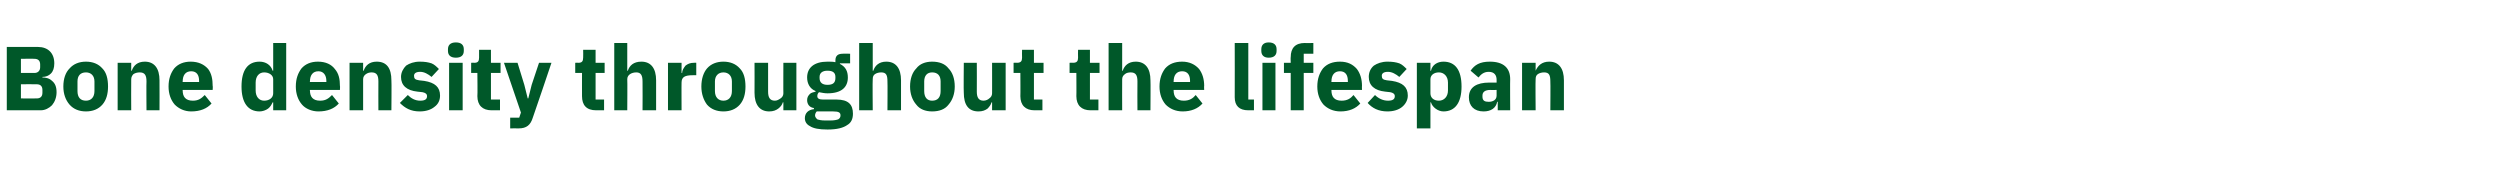 <?xml version="1.0" standalone="no"?><!DOCTYPE svg PUBLIC "-//W3C//DTD SVG 1.1//EN" "http://www.w3.org/Graphics/SVG/1.1/DTD/svg11.dtd"><svg xmlns="http://www.w3.org/2000/svg" version="1.1" width="442px" height="33.5px" viewBox="0 -7 442 33.5" style="top:-7px">  <desc>Bone density throughout the lifespan</desc>  <defs/>  <g id="Polygon159633">    <path d="M 1.2 12.5 C 1.2 12.5 7.15 12.48 7.2 12.5 C 8 12.5 8.7 12.1 9.2 11.6 C 9.7 11 10 10.2 10 9.3 C 10 8.3 9.7 7.7 9.2 7.3 C 8.7 6.8 8 6.7 7.5 6.7 C 7.5 6.7 7.5 6.6 7.5 6.6 C 8.1 6.6 8.6 6.4 9 6 C 9.4 5.6 9.6 5 9.6 4.2 C 9.6 2.4 8.5 1.3 6.7 1.3 C 6.66 1.31 1.2 1.3 1.2 1.3 L 1.2 12.5 Z M 3.7 7.9 C 3.7 7.9 6.46 7.87 6.5 7.9 C 7.1 7.9 7.5 8.2 7.5 8.9 C 7.5 8.9 7.5 9.4 7.5 9.4 C 7.5 10.1 7.1 10.4 6.5 10.4 C 6.46 10.43 3.7 10.4 3.7 10.4 L 3.7 7.9 Z M 3.7 3.4 C 3.7 3.4 6.08 3.36 6.1 3.4 C 6.7 3.4 7.1 3.7 7.1 4.4 C 7.1 4.4 7.1 4.9 7.1 4.9 C 7.1 5.5 6.7 5.9 6.1 5.9 C 6.08 5.89 3.7 5.9 3.7 5.9 L 3.7 3.4 Z M 18.1 11.5 C 18.8 10.7 19.1 9.6 19.1 8.3 C 19.1 6.9 18.8 5.8 18.1 5.1 C 17.4 4.3 16.4 3.9 15.2 3.9 C 14 3.9 13 4.3 12.3 5.1 C 11.6 5.8 11.2 6.9 11.2 8.3 C 11.2 9.6 11.6 10.7 12.3 11.5 C 13 12.3 14 12.7 15.2 12.7 C 16.4 12.7 17.4 12.3 18.1 11.5 Z M 13.7 9.1 C 13.7 9.1 13.7 7.4 13.7 7.4 C 13.7 6.4 14.2 5.8 15.2 5.8 C 16.1 5.8 16.7 6.4 16.7 7.4 C 16.7 7.4 16.7 9.1 16.7 9.1 C 16.7 10.2 16.1 10.8 15.2 10.8 C 14.2 10.8 13.7 10.2 13.7 9.1 Z M 23.2 12.5 C 23.2 12.5 23.17 7.04 23.2 7 C 23.2 6.6 23.4 6.3 23.6 6.1 C 23.9 5.9 24.3 5.8 24.7 5.8 C 25.6 5.8 25.9 6.3 25.9 7.4 C 25.86 7.41 25.9 12.5 25.9 12.5 L 28.2 12.5 C 28.2 12.5 28.22 7.22 28.2 7.2 C 28.2 5.1 27.3 3.9 25.6 3.9 C 24.3 3.9 23.6 4.6 23.3 5.5 C 23.26 5.5 23.2 5.5 23.2 5.5 L 23.2 4.1 L 20.8 4.1 L 20.8 12.5 L 23.2 12.5 Z M 37.4 11.3 C 37.4 11.3 36.2 9.8 36.2 9.8 C 35.6 10.4 35.1 10.8 34.1 10.8 C 32.8 10.8 32.3 10.1 32.3 9 C 32.26 9.01 32.3 8.9 32.3 8.9 L 37.6 8.9 C 37.6 8.9 37.65 8.18 37.6 8.2 C 37.6 7 37.4 6 36.8 5.2 C 36.1 4.4 35.1 3.9 33.7 3.9 C 32.5 3.9 31.5 4.3 30.8 5.1 C 30.2 5.9 29.8 6.9 29.8 8.3 C 29.8 9.6 30.2 10.7 30.9 11.5 C 31.6 12.2 32.6 12.7 33.8 12.7 C 35.4 12.7 36.6 12.2 37.4 11.3 Z M 35.2 7.3 C 35.2 7.34 35.2 7.5 35.2 7.5 L 32.3 7.5 C 32.3 7.5 32.26 7.36 32.3 7.4 C 32.3 6.3 32.8 5.6 33.8 5.6 C 34.8 5.6 35.2 6.3 35.2 7.3 Z M 48.3 12.5 L 50.6 12.5 L 50.6 0.6 L 48.3 0.6 L 48.3 5.5 C 48.3 5.5 48.18 5.49 48.2 5.5 C 47.9 4.5 47 3.9 45.9 3.9 C 43.8 3.9 42.7 5.4 42.7 8.3 C 42.7 11.1 43.8 12.7 45.9 12.7 C 46.4 12.7 47 12.5 47.4 12.2 C 47.8 11.9 48 11.5 48.2 11.1 C 48.18 11.07 48.3 11.1 48.3 11.1 L 48.3 12.5 Z M 45.2 9 C 45.2 9 45.2 7.6 45.2 7.6 C 45.2 6.5 45.8 5.8 46.7 5.8 C 47.6 5.8 48.3 6.3 48.3 7 C 48.3 7 48.3 9.5 48.3 9.5 C 48.3 10.3 47.6 10.8 46.7 10.8 C 45.8 10.8 45.2 10.1 45.2 9 Z M 59.9 11.3 C 59.9 11.3 58.7 9.8 58.7 9.8 C 58.1 10.4 57.6 10.8 56.6 10.8 C 55.3 10.8 54.8 10.1 54.8 9 C 54.75 9.01 54.8 8.9 54.8 8.9 L 60.1 8.9 C 60.1 8.9 60.14 8.18 60.1 8.2 C 60.1 7 59.9 6 59.2 5.2 C 58.6 4.4 57.6 3.9 56.2 3.9 C 55 3.9 54 4.3 53.3 5.1 C 52.7 5.9 52.3 6.9 52.3 8.3 C 52.3 9.6 52.7 10.7 53.4 11.5 C 54 12.2 55.1 12.7 56.3 12.7 C 57.9 12.7 59.1 12.2 59.9 11.3 Z M 57.7 7.3 C 57.7 7.34 57.7 7.5 57.7 7.5 L 54.8 7.5 C 54.8 7.5 54.75 7.36 54.8 7.4 C 54.8 6.3 55.3 5.6 56.3 5.6 C 57.2 5.6 57.7 6.3 57.7 7.3 Z M 64.2 12.5 C 64.2 12.5 64.19 7.04 64.2 7 C 64.2 6.6 64.4 6.3 64.7 6.1 C 65 5.9 65.3 5.8 65.7 5.8 C 66.6 5.8 66.9 6.3 66.9 7.4 C 66.88 7.41 66.9 12.5 66.9 12.5 L 69.2 12.5 C 69.2 12.5 69.25 7.22 69.2 7.2 C 69.2 5.1 68.4 3.9 66.6 3.9 C 65.3 3.9 64.6 4.6 64.3 5.5 C 64.29 5.5 64.2 5.5 64.2 5.5 L 64.2 4.1 L 61.8 4.1 L 61.8 12.5 L 64.2 12.5 Z M 76.8 11.9 C 77.5 11.4 77.8 10.7 77.8 9.9 C 77.8 8.4 76.9 7.6 75 7.3 C 75 7.3 74.1 7.2 74.1 7.2 C 73.4 7.1 73.2 6.9 73.2 6.4 C 73.2 6 73.5 5.7 74.3 5.7 C 75 5.7 75.7 6.1 76.3 6.6 C 76.3 6.6 77.6 5.2 77.6 5.2 C 77.2 4.8 76.8 4.4 76.3 4.2 C 75.7 4 75.1 3.9 74.2 3.9 C 73.2 3.9 72.4 4.2 71.8 4.6 C 71.3 5.1 70.9 5.8 70.9 6.6 C 70.9 8.1 71.9 9 73.8 9.2 C 73.8 9.2 74.7 9.3 74.7 9.3 C 75.2 9.4 75.5 9.6 75.5 10 C 75.5 10.5 75.2 10.8 74.3 10.8 C 73.4 10.8 72.7 10.4 72.1 9.8 C 72.1 9.8 70.7 11.2 70.7 11.2 C 71.6 12.1 72.6 12.7 74.2 12.7 C 75.3 12.7 76.2 12.4 76.8 11.9 Z M 82 2 C 82 2 82 1.7 82 1.7 C 82 1 81.6 0.5 80.6 0.5 C 79.6 0.5 79.2 1 79.2 1.7 C 79.2 1.7 79.2 2 79.2 2 C 79.2 2.7 79.6 3.2 80.6 3.2 C 81.6 3.2 82 2.7 82 2 Z M 79.4 12.5 L 81.8 12.5 L 81.8 4.1 L 79.4 4.1 L 79.4 12.5 Z M 88.4 12.5 L 88.4 10.6 L 86.8 10.6 L 86.8 5.9 L 88.5 5.9 L 88.5 4.1 L 86.8 4.1 L 86.8 1.8 L 84.7 1.8 C 84.7 1.8 84.69 3.18 84.7 3.2 C 84.7 3.8 84.5 4.1 83.9 4.1 C 83.86 4.08 83.3 4.1 83.3 4.1 L 83.3 5.9 L 84.4 5.9 C 84.4 5.9 84.45 10.03 84.4 10 C 84.4 11.6 85.3 12.5 86.9 12.5 C 86.94 12.48 88.4 12.5 88.4 12.5 Z M 94 8 L 93.4 10.4 L 93.3 10.4 L 92.7 8 L 91.5 4.1 L 89.1 4.1 L 92.1 12.9 L 91.8 13.8 L 90.2 13.8 L 90.2 15.7 C 90.2 15.7 91.66 15.68 91.7 15.7 C 93.1 15.7 93.8 15.1 94.2 13.8 C 94.24 13.78 97.5 4.1 97.5 4.1 L 95.3 4.1 L 94 8 Z M 106.8 12.5 L 106.8 10.6 L 105.3 10.6 L 105.3 5.9 L 106.9 5.9 L 106.9 4.1 L 105.3 4.1 L 105.3 1.8 L 103.1 1.8 C 103.1 1.8 103.13 3.18 103.1 3.2 C 103.1 3.8 102.9 4.1 102.3 4.1 C 102.3 4.08 101.7 4.1 101.7 4.1 L 101.7 5.9 L 102.9 5.9 C 102.9 5.9 102.89 10.03 102.9 10 C 102.9 11.6 103.7 12.5 105.4 12.5 C 105.39 12.48 106.8 12.5 106.8 12.5 Z M 108.6 12.5 L 110.9 12.5 C 110.9 12.5 110.94 7.04 110.9 7 C 110.9 6.6 111.1 6.3 111.4 6.1 C 111.7 5.9 112.1 5.8 112.5 5.8 C 113.3 5.8 113.6 6.3 113.6 7.4 C 113.63 7.41 113.6 12.5 113.6 12.5 L 116 12.5 C 116 12.5 116 7.22 116 7.2 C 116 5.1 115.1 3.9 113.4 3.9 C 112 3.9 111.3 4.6 111 5.5 C 111.04 5.5 110.9 5.5 110.9 5.5 L 110.9 0.6 L 108.6 0.6 L 108.6 12.5 Z M 120.5 12.5 C 120.5 12.5 120.48 7.57 120.5 7.6 C 120.5 6.6 121.1 6.3 122.5 6.3 C 122.53 6.29 123.1 6.3 123.1 6.3 L 123.1 4.1 C 123.1 4.1 122.7 4.08 122.7 4.1 C 122 4.1 121.6 4.3 121.2 4.6 C 120.9 5 120.6 5.4 120.6 5.9 C 120.56 5.9 120.5 5.9 120.5 5.9 L 120.5 4.1 L 118.1 4.1 L 118.1 12.5 L 120.5 12.5 Z M 130.8 11.5 C 131.5 10.7 131.8 9.6 131.8 8.3 C 131.8 6.9 131.5 5.8 130.8 5.1 C 130.1 4.3 129.1 3.9 127.9 3.9 C 126.7 3.9 125.7 4.3 125 5.1 C 124.4 5.8 124 6.9 124 8.3 C 124 9.6 124.4 10.7 125 11.5 C 125.7 12.3 126.7 12.7 127.9 12.7 C 129.1 12.7 130.1 12.3 130.8 11.5 Z M 126.4 9.1 C 126.4 9.1 126.4 7.4 126.4 7.4 C 126.4 6.4 127 5.8 127.9 5.8 C 128.8 5.8 129.4 6.4 129.4 7.4 C 129.4 7.4 129.4 9.1 129.4 9.1 C 129.4 10.2 128.8 10.8 127.9 10.8 C 127 10.8 126.4 10.2 126.4 9.1 Z M 138.5 12.5 L 140.8 12.5 L 140.8 4.1 L 138.5 4.1 C 138.5 4.1 138.48 9.54 138.5 9.5 C 138.5 9.9 138.3 10.2 138 10.4 C 137.7 10.6 137.4 10.8 137 10.8 C 136.1 10.8 135.8 10.2 135.8 9.2 C 135.79 9.15 135.8 4.1 135.8 4.1 L 133.4 4.1 C 133.4 4.1 133.42 9.36 133.4 9.4 C 133.4 11.5 134.3 12.7 136 12.7 C 136.7 12.7 137.2 12.5 137.6 12.2 C 138 11.9 138.3 11.5 138.4 11.1 C 138.4 11.07 138.5 11.1 138.5 11.1 L 138.5 12.5 Z M 147.9 10.6 C 147.9 10.6 145.5 10.6 145.5 10.6 C 144.8 10.6 144.5 10.4 144.5 10 C 144.5 9.7 144.6 9.5 144.8 9.3 C 145.3 9.4 145.8 9.5 146.3 9.5 C 148.8 9.5 149.9 8.4 149.9 6.7 C 149.9 5.6 149.5 4.8 148.5 4.3 C 148.48 4.32 148.5 4.2 148.5 4.2 L 150.3 4.2 L 150.3 2.5 C 150.3 2.5 149.01 2.46 149 2.5 C 148.2 2.5 147.7 2.8 147.7 3.7 C 147.7 3.7 147.7 4 147.7 4 C 147.3 3.9 146.9 3.9 146.3 3.9 C 143.9 3.9 142.7 5 142.7 6.7 C 142.7 7.8 143.2 8.7 144.2 9.1 C 144.2 9.1 144.2 9.2 144.2 9.2 C 143.8 9.3 143.4 9.4 143.2 9.6 C 142.9 9.9 142.7 10.2 142.7 10.7 C 142.7 11.4 143.1 12 143.9 12.1 C 143.9 12.1 143.9 12.3 143.9 12.3 C 142.9 12.4 142.3 13 142.3 13.9 C 142.3 14.5 142.6 15 143.2 15.3 C 143.8 15.7 144.8 15.9 146.3 15.9 C 148 15.9 149.1 15.6 149.8 15.1 C 150.5 14.7 150.8 14 150.8 13.1 C 150.8 11.5 150 10.6 147.9 10.6 Z M 148.2 14.1 C 147.9 14.2 147.5 14.3 146.8 14.3 C 146.8 14.3 145.9 14.3 145.9 14.3 C 145.2 14.3 144.8 14.2 144.5 14.1 C 144.3 13.9 144.1 13.7 144.1 13.4 C 144.1 13.2 144.2 12.9 144.4 12.7 C 144.4 12.7 147.3 12.7 147.3 12.7 C 148.3 12.7 148.6 12.9 148.6 13.4 C 148.6 13.7 148.5 13.9 148.2 14.1 Z M 144.9 6.8 C 144.9 6.8 144.9 6.6 144.9 6.6 C 144.9 5.9 145.4 5.5 146.3 5.5 C 147.3 5.5 147.7 5.9 147.7 6.6 C 147.7 6.6 147.7 6.8 147.7 6.8 C 147.7 7.6 147.3 8 146.3 8 C 145.4 8 144.9 7.6 144.9 6.8 Z M 151.9 12.5 L 154.3 12.5 C 154.3 12.5 154.25 7.04 154.3 7 C 154.3 6.6 154.4 6.3 154.7 6.1 C 155 5.9 155.4 5.8 155.8 5.8 C 156.7 5.8 156.9 6.3 156.9 7.4 C 156.94 7.41 156.9 12.5 156.9 12.5 L 159.3 12.5 C 159.3 12.5 159.31 7.22 159.3 7.2 C 159.3 5.1 158.4 3.9 156.7 3.9 C 155.4 3.9 154.7 4.6 154.4 5.5 C 154.35 5.5 154.3 5.5 154.3 5.5 L 154.3 0.6 L 151.9 0.6 L 151.9 12.5 Z M 167.7 11.5 C 168.4 10.7 168.8 9.6 168.8 8.3 C 168.8 6.9 168.4 5.8 167.7 5.1 C 167.1 4.3 166.1 3.9 164.8 3.9 C 163.6 3.9 162.6 4.3 162 5.1 C 161.3 5.8 160.9 6.9 160.9 8.3 C 160.9 9.6 161.3 10.7 162 11.5 C 162.6 12.3 163.6 12.7 164.8 12.7 C 166.1 12.7 167.1 12.3 167.7 11.5 Z M 163.4 9.1 C 163.4 9.1 163.4 7.4 163.4 7.4 C 163.4 6.4 163.9 5.8 164.8 5.8 C 165.8 5.8 166.3 6.4 166.3 7.4 C 166.3 7.4 166.3 9.1 166.3 9.1 C 166.3 10.2 165.8 10.8 164.8 10.8 C 163.9 10.8 163.4 10.2 163.4 9.1 Z M 175.4 12.5 L 177.8 12.5 L 177.8 4.1 L 175.4 4.1 C 175.4 4.1 175.41 9.54 175.4 9.5 C 175.4 9.9 175.2 10.2 174.9 10.4 C 174.7 10.6 174.3 10.8 173.9 10.8 C 173 10.8 172.7 10.2 172.7 9.2 C 172.72 9.15 172.7 4.1 172.7 4.1 L 170.4 4.1 C 170.4 4.1 170.35 9.36 170.4 9.4 C 170.4 11.5 171.2 12.7 173 12.7 C 173.7 12.7 174.2 12.5 174.6 12.2 C 174.9 11.9 175.2 11.5 175.3 11.1 C 175.33 11.07 175.4 11.1 175.4 11.1 L 175.4 12.5 Z M 184.3 12.5 L 184.3 10.6 L 182.8 10.6 L 182.8 5.9 L 184.5 5.9 L 184.5 4.1 L 182.8 4.1 L 182.8 1.8 L 180.7 1.8 C 180.7 1.8 180.67 3.18 180.7 3.2 C 180.7 3.8 180.5 4.1 179.8 4.1 C 179.84 4.08 179.2 4.1 179.2 4.1 L 179.2 5.9 L 180.4 5.9 C 180.4 5.9 180.43 10.03 180.4 10 C 180.4 11.6 181.3 12.5 182.9 12.5 C 182.93 12.48 184.3 12.5 184.3 12.5 Z M 194.2 12.5 L 194.2 10.6 L 192.7 10.6 L 192.7 5.9 L 194.4 5.9 L 194.4 4.1 L 192.7 4.1 L 192.7 1.8 L 190.6 1.8 C 190.6 1.8 190.57 3.18 190.6 3.2 C 190.6 3.8 190.4 4.1 189.7 4.1 C 189.74 4.08 189.1 4.1 189.1 4.1 L 189.1 5.9 L 190.3 5.9 C 190.3 5.9 190.33 10.03 190.3 10 C 190.3 11.6 191.2 12.5 192.8 12.5 C 192.83 12.48 194.2 12.5 194.2 12.5 Z M 196 12.5 L 198.4 12.5 C 198.4 12.5 198.38 7.04 198.4 7 C 198.4 6.6 198.6 6.3 198.9 6.1 C 199.1 5.9 199.5 5.8 199.9 5.8 C 200.8 5.8 201.1 6.3 201.1 7.4 C 201.07 7.41 201.1 12.5 201.1 12.5 L 203.4 12.5 C 203.4 12.5 203.44 7.22 203.4 7.2 C 203.4 5.1 202.5 3.9 200.8 3.9 C 199.5 3.9 198.8 4.6 198.5 5.5 C 198.48 5.5 198.4 5.5 198.4 5.5 L 198.4 0.6 L 196 0.6 L 196 12.5 Z M 212.6 11.3 C 212.6 11.3 211.4 9.8 211.4 9.8 C 210.9 10.4 210.3 10.8 209.3 10.8 C 208 10.8 207.5 10.1 207.5 9 C 207.47 9.01 207.5 8.9 207.5 8.9 L 212.9 8.9 C 212.9 8.9 212.86 8.18 212.9 8.2 C 212.9 7 212.6 6 212 5.2 C 211.3 4.4 210.3 3.9 209 3.9 C 207.7 3.9 206.7 4.3 206 5.1 C 205.4 5.9 205 6.9 205 8.3 C 205 9.6 205.4 10.7 206.1 11.5 C 206.8 12.2 207.8 12.7 209.1 12.7 C 210.6 12.7 211.8 12.2 212.6 11.3 Z M 210.4 7.3 C 210.41 7.34 210.4 7.5 210.4 7.5 L 207.5 7.5 C 207.5 7.5 207.47 7.36 207.5 7.4 C 207.5 6.3 208 5.6 209 5.6 C 210 5.6 210.4 6.3 210.4 7.3 Z M 221.7 12.5 L 221.7 10.6 L 220.7 10.6 L 220.7 0.6 L 218.3 0.6 C 218.3 0.6 218.32 10.18 218.3 10.2 C 218.3 11.7 219.1 12.5 220.7 12.5 C 220.67 12.48 221.7 12.5 221.7 12.5 Z M 225.7 2 C 225.7 2 225.7 1.7 225.7 1.7 C 225.7 1 225.3 0.5 224.3 0.5 C 223.4 0.5 223 1 223 1.7 C 223 1.7 223 2 223 2 C 223 2.7 223.4 3.2 224.3 3.2 C 225.3 3.2 225.7 2.7 225.7 2 Z M 223.2 12.5 L 225.5 12.5 L 225.5 4.1 L 223.2 4.1 L 223.2 12.5 Z M 228.2 12.5 L 230.5 12.5 L 230.5 5.9 L 232.2 5.9 L 232.2 4.1 L 230.5 4.1 L 230.5 2.5 L 232.2 2.5 L 232.2 0.6 C 232.2 0.6 230.67 0.64 230.7 0.6 C 229 0.6 228.2 1.5 228.2 3.1 C 228.16 3.09 228.2 4.1 228.2 4.1 L 227 4.1 L 227 5.9 L 228.2 5.9 L 228.2 12.5 Z M 240.5 11.3 C 240.5 11.3 239.3 9.8 239.3 9.8 C 238.8 10.4 238.2 10.8 237.2 10.8 C 235.9 10.8 235.4 10.1 235.4 9 C 235.37 9.01 235.4 8.9 235.4 8.9 L 240.8 8.9 C 240.8 8.9 240.77 8.18 240.8 8.2 C 240.8 7 240.5 6 239.9 5.2 C 239.2 4.4 238.3 3.9 236.9 3.9 C 235.6 3.9 234.6 4.3 233.9 5.1 C 233.3 5.9 232.9 6.9 232.9 8.3 C 232.9 9.6 233.3 10.7 234 11.5 C 234.7 12.2 235.7 12.7 237 12.7 C 238.5 12.7 239.7 12.2 240.5 11.3 Z M 238.3 7.3 C 238.32 7.34 238.3 7.5 238.3 7.5 L 235.4 7.5 C 235.4 7.5 235.37 7.36 235.4 7.4 C 235.4 6.3 235.9 5.6 236.9 5.6 C 237.9 5.6 238.3 6.3 238.3 7.3 Z M 247.9 11.9 C 248.5 11.4 248.9 10.7 248.9 9.9 C 248.9 8.4 248 7.6 246.1 7.3 C 246.1 7.3 245.2 7.2 245.2 7.2 C 244.5 7.1 244.3 6.9 244.3 6.4 C 244.3 6 244.6 5.7 245.4 5.7 C 246.1 5.7 246.8 6.1 247.4 6.6 C 247.4 6.6 248.7 5.2 248.7 5.2 C 248.3 4.8 247.9 4.4 247.4 4.2 C 246.8 4 246.2 3.9 245.3 3.9 C 244.3 3.9 243.5 4.2 242.9 4.6 C 242.3 5.1 242 5.8 242 6.6 C 242 8.1 243 9 244.9 9.2 C 244.9 9.2 245.8 9.3 245.8 9.3 C 246.3 9.4 246.6 9.6 246.6 10 C 246.6 10.5 246.3 10.8 245.4 10.8 C 244.5 10.8 243.7 10.4 243.1 9.8 C 243.1 9.8 241.8 11.2 241.8 11.2 C 242.6 12.1 243.7 12.7 245.3 12.7 C 246.4 12.7 247.3 12.4 247.9 11.9 Z M 250.5 15.7 L 252.9 15.7 L 252.9 11.1 C 252.9 11.1 252.96 11.07 253 11.1 C 253.1 11.5 253.4 11.9 253.8 12.2 C 254.2 12.5 254.7 12.7 255.2 12.7 C 257.3 12.7 258.4 11.1 258.4 8.3 C 258.4 5.4 257.3 3.9 255.2 3.9 C 254.1 3.9 253.2 4.5 253 5.5 C 252.96 5.49 252.9 5.5 252.9 5.5 L 252.9 4.1 L 250.5 4.1 L 250.5 15.7 Z M 252.9 9.5 C 252.9 9.5 252.9 7 252.9 7 C 252.9 6.3 253.5 5.8 254.4 5.8 C 255.3 5.8 256 6.5 256 7.6 C 256 7.6 256 9 256 9 C 256 10.1 255.3 10.8 254.4 10.8 C 253.5 10.8 252.9 10.3 252.9 9.5 Z M 267 7 C 266.97 6.96 267 12.5 267 12.5 L 264.8 12.5 L 264.8 11 C 264.8 11 264.75 11.01 264.7 11 C 264.5 12.1 263.6 12.7 262.3 12.7 C 260.6 12.7 259.7 11.7 259.7 10.2 C 259.7 8.4 261.1 7.6 263.3 7.6 C 263.28 7.6 264.6 7.6 264.6 7.6 C 264.6 7.6 264.6 7.07 264.6 7.1 C 264.6 6.3 264.2 5.7 263.2 5.7 C 262.3 5.7 261.8 6.2 261.4 6.7 C 261.4 6.7 260 5.5 260 5.5 C 260.7 4.5 261.6 3.9 263.4 3.9 C 265.8 3.9 267 5 267 7 Z M 264.6 8.9 C 264.6 8.9 263.45 8.94 263.5 8.9 C 262.5 8.9 262.1 9.3 262.1 9.9 C 262.1 9.9 262.1 10.1 262.1 10.1 C 262.1 10.8 262.5 11 263.2 11 C 263.9 11 264.6 10.7 264.6 9.9 C 264.6 9.94 264.6 8.9 264.6 8.9 Z M 271.5 12.5 C 271.5 12.5 271.45 7.04 271.5 7 C 271.5 6.6 271.6 6.3 271.9 6.1 C 272.2 5.9 272.6 5.8 273 5.8 C 273.9 5.8 274.1 6.3 274.1 7.4 C 274.14 7.41 274.1 12.5 274.1 12.5 L 276.5 12.5 C 276.5 12.5 276.51 7.22 276.5 7.2 C 276.5 5.1 275.6 3.9 273.9 3.9 C 272.6 3.9 271.9 4.6 271.5 5.5 C 271.55 5.5 271.5 5.5 271.5 5.5 L 271.5 4.1 L 269.1 4.1 L 269.1 12.5 L 271.5 12.5 Z " stroke="none" fill="#005829"/>  </g></svg>